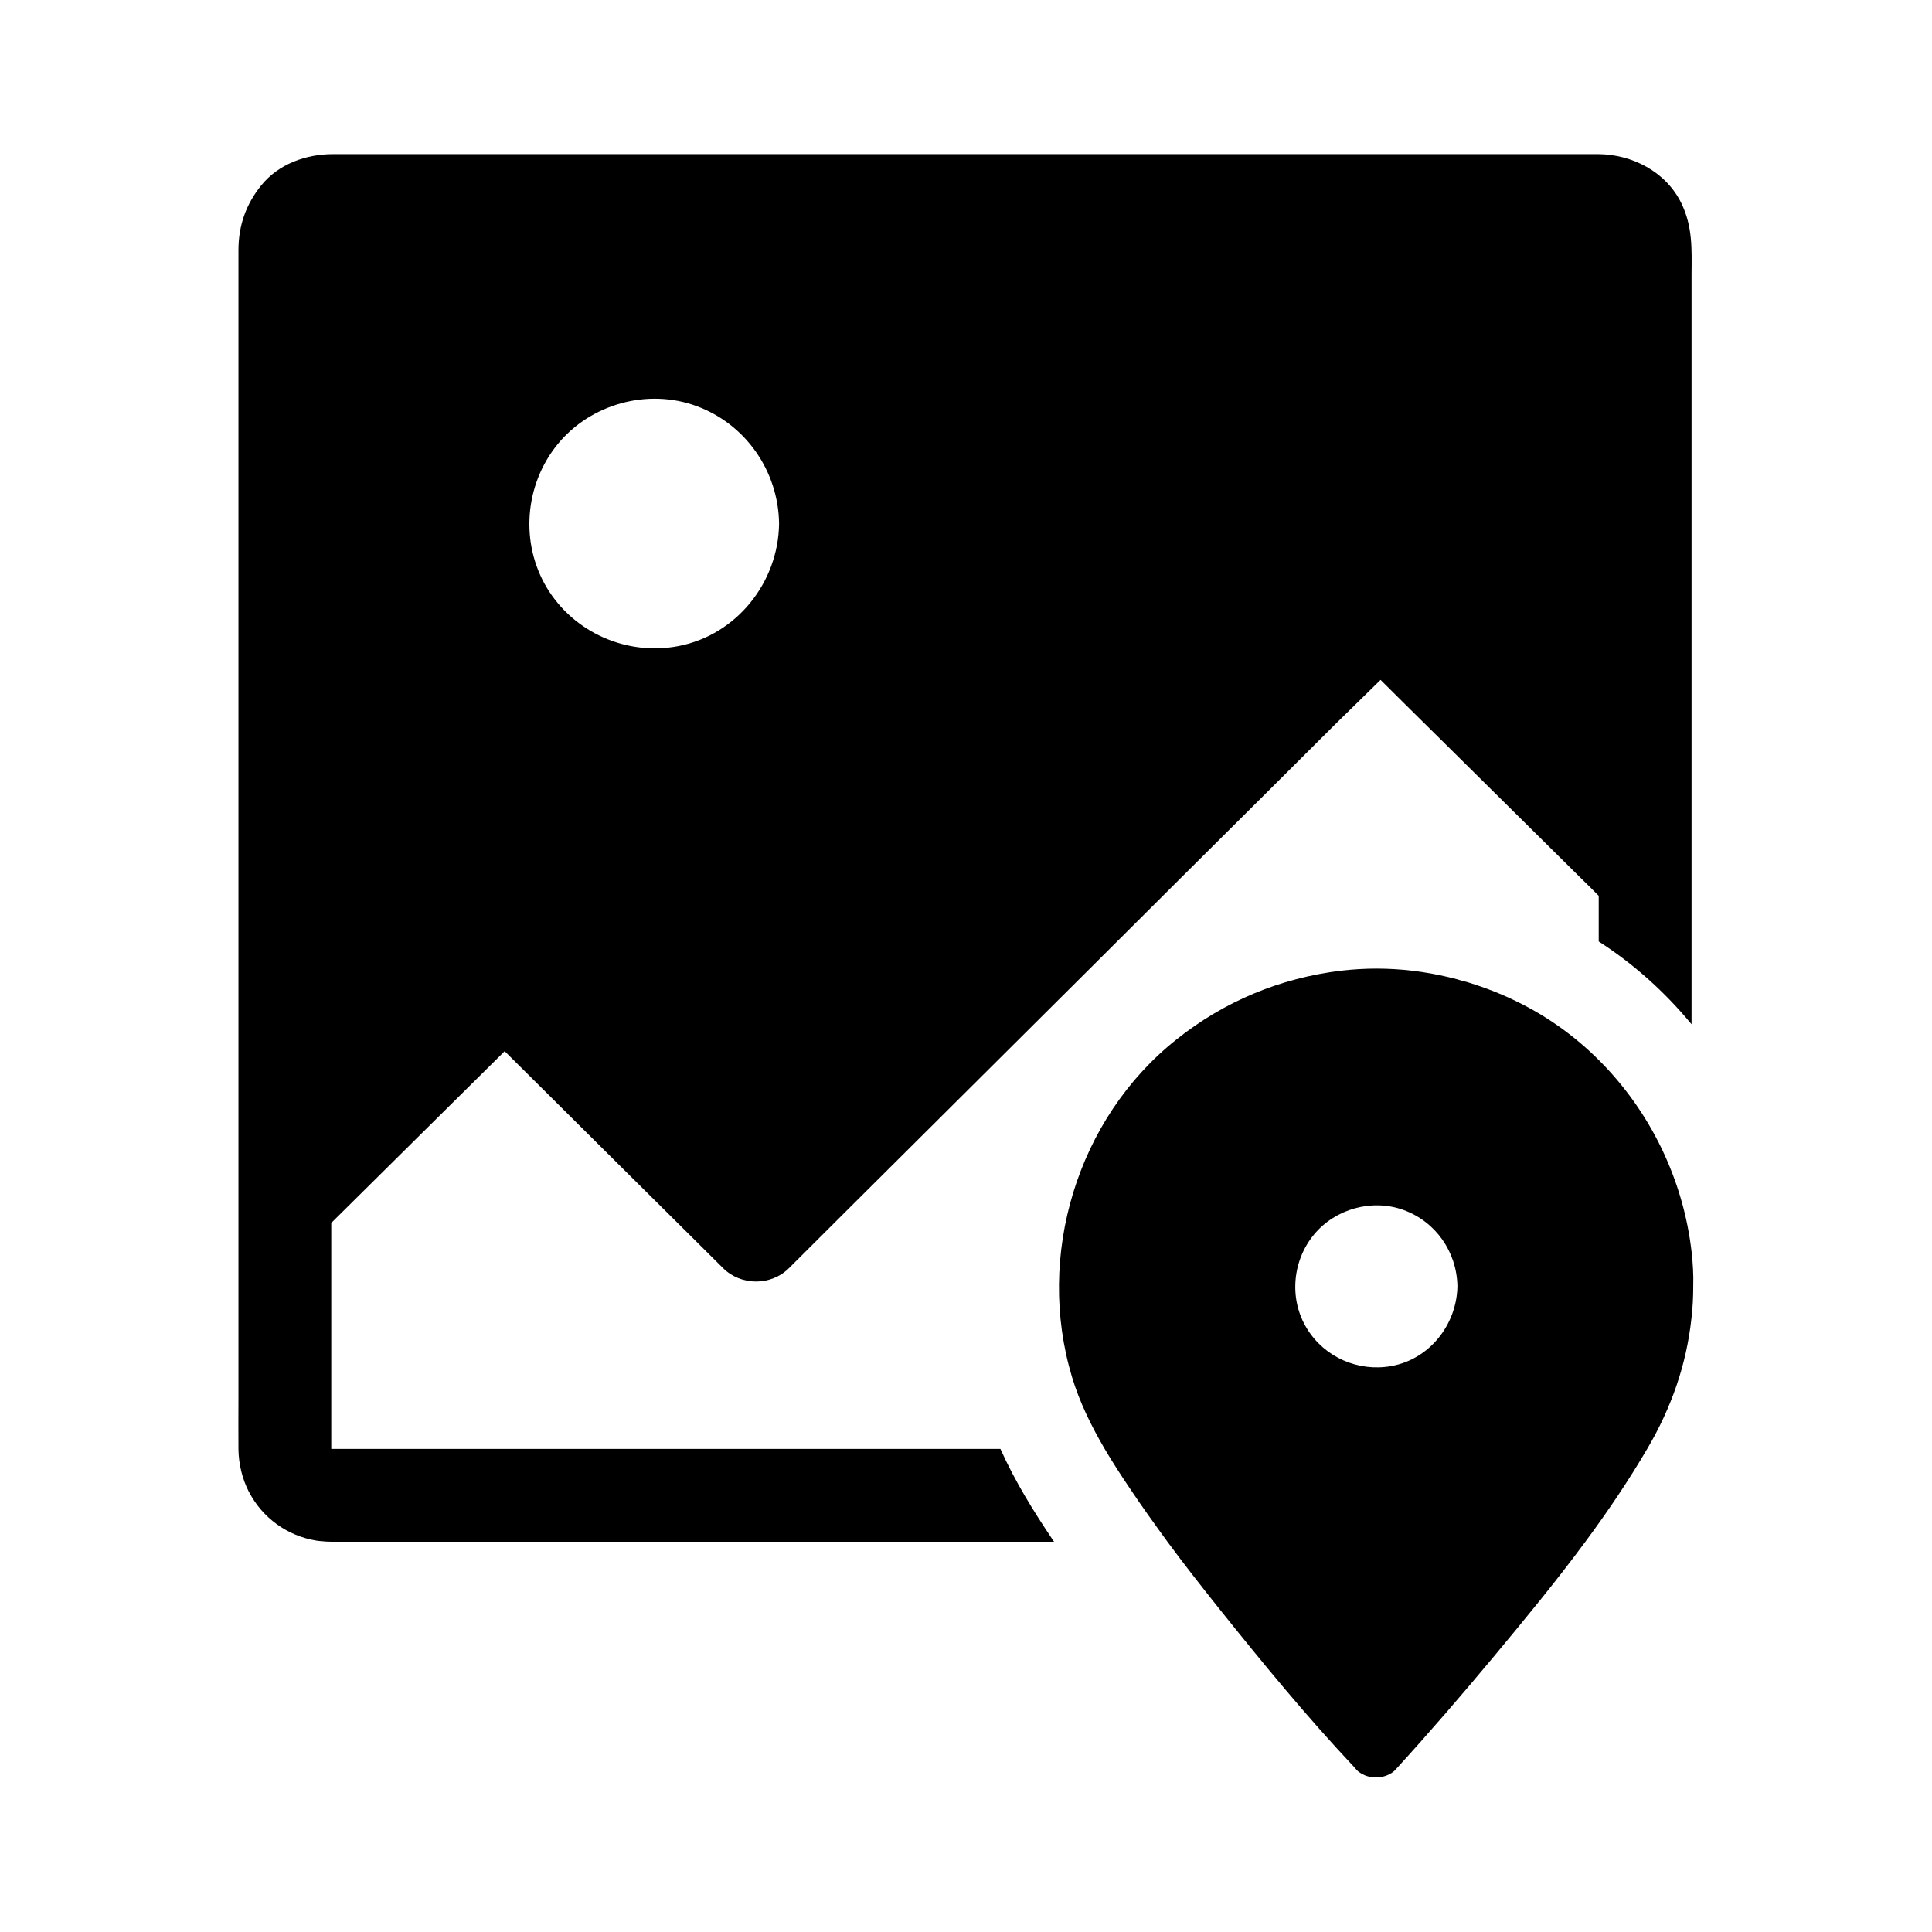 <?xml version="1.0" encoding="UTF-8"?>
<!-- Uploaded to: ICON Repo, www.svgrepo.com, Generator: ICON Repo Mixer Tools -->
<svg fill="#000000" width="800px" height="800px" version="1.1" viewBox="144 144 512 512" xmlns="http://www.w3.org/2000/svg">
 <g>
  <path d="m589.52 197.74c-4.082-8.266-13.039-12.84-21.992-12.891h-4.773-315.81-14.711c-7.133 0-14.414 2.609-18.992 8.266-4.082 5.019-6.051 10.727-6.051 17.172v304.35c0 4.477-0.051 8.953 0 13.43 0.051 3.887 0.984 7.773 2.754 11.266 0.051 0.051 0.051 0.098 0.098 0.148 3.492 6.691 9.988 11.512 17.762 12.793 0.246 0.051 0.492 0.051 0.738 0.098 0.246 0 0.441 0.051 0.641 0.051 0.836 0.098 1.672 0.148 2.461 0.148h0.641 0.641 190.41c-0.148-0.195-0.297-0.395-0.441-0.641-4.922-7.332-9.84-15.203-13.777-23.961h-175.36-1.723-0.246v-0.051-0.246-2.461-4.922-52.199c15.301-15.152 30.652-30.355 45.953-45.512 4.625 4.574 9.199 9.152 13.824 13.727 11.957 11.906 23.91 23.762 35.867 35.621 2.754 2.707 5.461 5.461 8.215 8.168 4.723 4.676 12.645 4.723 17.418 0 5.461-5.461 10.973-10.922 16.434-16.383 13.188-13.086 26.32-26.223 39.508-39.312 15.941-15.844 31.883-31.734 47.773-47.578 13.777-13.676 27.551-27.406 41.328-41.133 3.887-3.836 7.871-7.676 11.758-11.512 4.969 4.969 9.988 9.891 14.957 14.809 12.594 12.449 25.141 24.895 37.738 37.344 1.723 1.672 3.394 3.344 5.117 5.066v12.102c9.348 6.004 17.613 13.48 24.602 21.941v-198.77c0.047-6.582 0.344-12.633-2.758-18.93zm-239.06 85.066c-0.195 15.547-11.266 29.473-26.715 32.422-13.578 2.609-27.602-3.543-34.785-15.398-7.184-11.906-5.953-27.355 2.805-38.082 8.707-10.676 23.812-14.906 36.801-10.137 13.039 4.773 21.695 17.219 21.895 31.094z"/>
  <path d="m592.32 476.01c-2.164-19.336-10.973-37.492-24.602-51.07-6.25-6.25-13.531-11.512-21.695-15.5-2.508-1.23-5.117-2.363-7.773-3.344-1.133-0.395-2.262-0.836-3.394-1.18-1.133-0.395-2.312-0.738-3.445-1.031-0.395-0.098-0.789-0.195-1.18-0.344-0.789-0.195-1.574-0.395-2.363-0.59-6.25-1.477-12.645-2.262-19.09-2.262-3.102 0-6.199 0.195-9.348 0.543-16.188 1.969-30.996 8.117-43.738 18.301-26.273 20.91-37.246 57.316-27.602 89.398 2.016 6.691 5.117 12.988 8.66 19.039 2.066 3.492 4.281 6.938 6.543 10.281 3.246 4.871 6.641 9.594 10.086 14.316 4.43 6.004 9.055 11.906 13.727 17.762 11.414 14.27 23.125 28.535 35.672 41.871 0.246 0.246 0.441 0.492 0.641 0.738 0.098 0.098 0.148 0.148 0.246 0.246 0.051 0.051 0.098 0.098 0.148 0.148 0.098 0.098 0.148 0.148 0.246 0.195 0.098 0.098 0.195 0.148 0.344 0.246 0.246 0.148 0.492 0.344 0.738 0.441 0.195 0.098 0.441 0.195 0.641 0.297 0.887 0.344 1.871 0.543 2.856 0.543s1.969-0.195 2.856-0.543c0.246-0.098 0.441-0.195 0.641-0.297 0.195-0.098 0.395-0.246 0.641-0.344 0.195-0.148 0.395-0.297 0.59-0.441 0.098-0.098 0.195-0.148 0.246-0.246 0.098-0.098 0.148-0.148 0.246-0.246 8.855-9.691 17.418-19.633 25.828-29.719 8.316-9.988 16.68-20.121 24.453-30.652 5.953-8.02 11.512-16.285 16.531-24.848 6.25-10.676 10.234-22.043 11.562-34.195 0.344-2.856 0.492-5.758 0.492-8.707v-0.098c0.09-2.906-0.105-5.809-0.402-8.711zm-62.09 8.906v0.098c-0.246 10.086-7.379 19.188-17.516 21.008-8.758 1.574-17.664-2.312-22.336-9.891-4.82-7.773-3.938-18.008 1.871-24.992 5.609-6.789 15.352-9.496 23.664-6.496 8.562 3.102 14.121 11.07 14.316 20.121v0.148z"/>
 </g>
</svg>